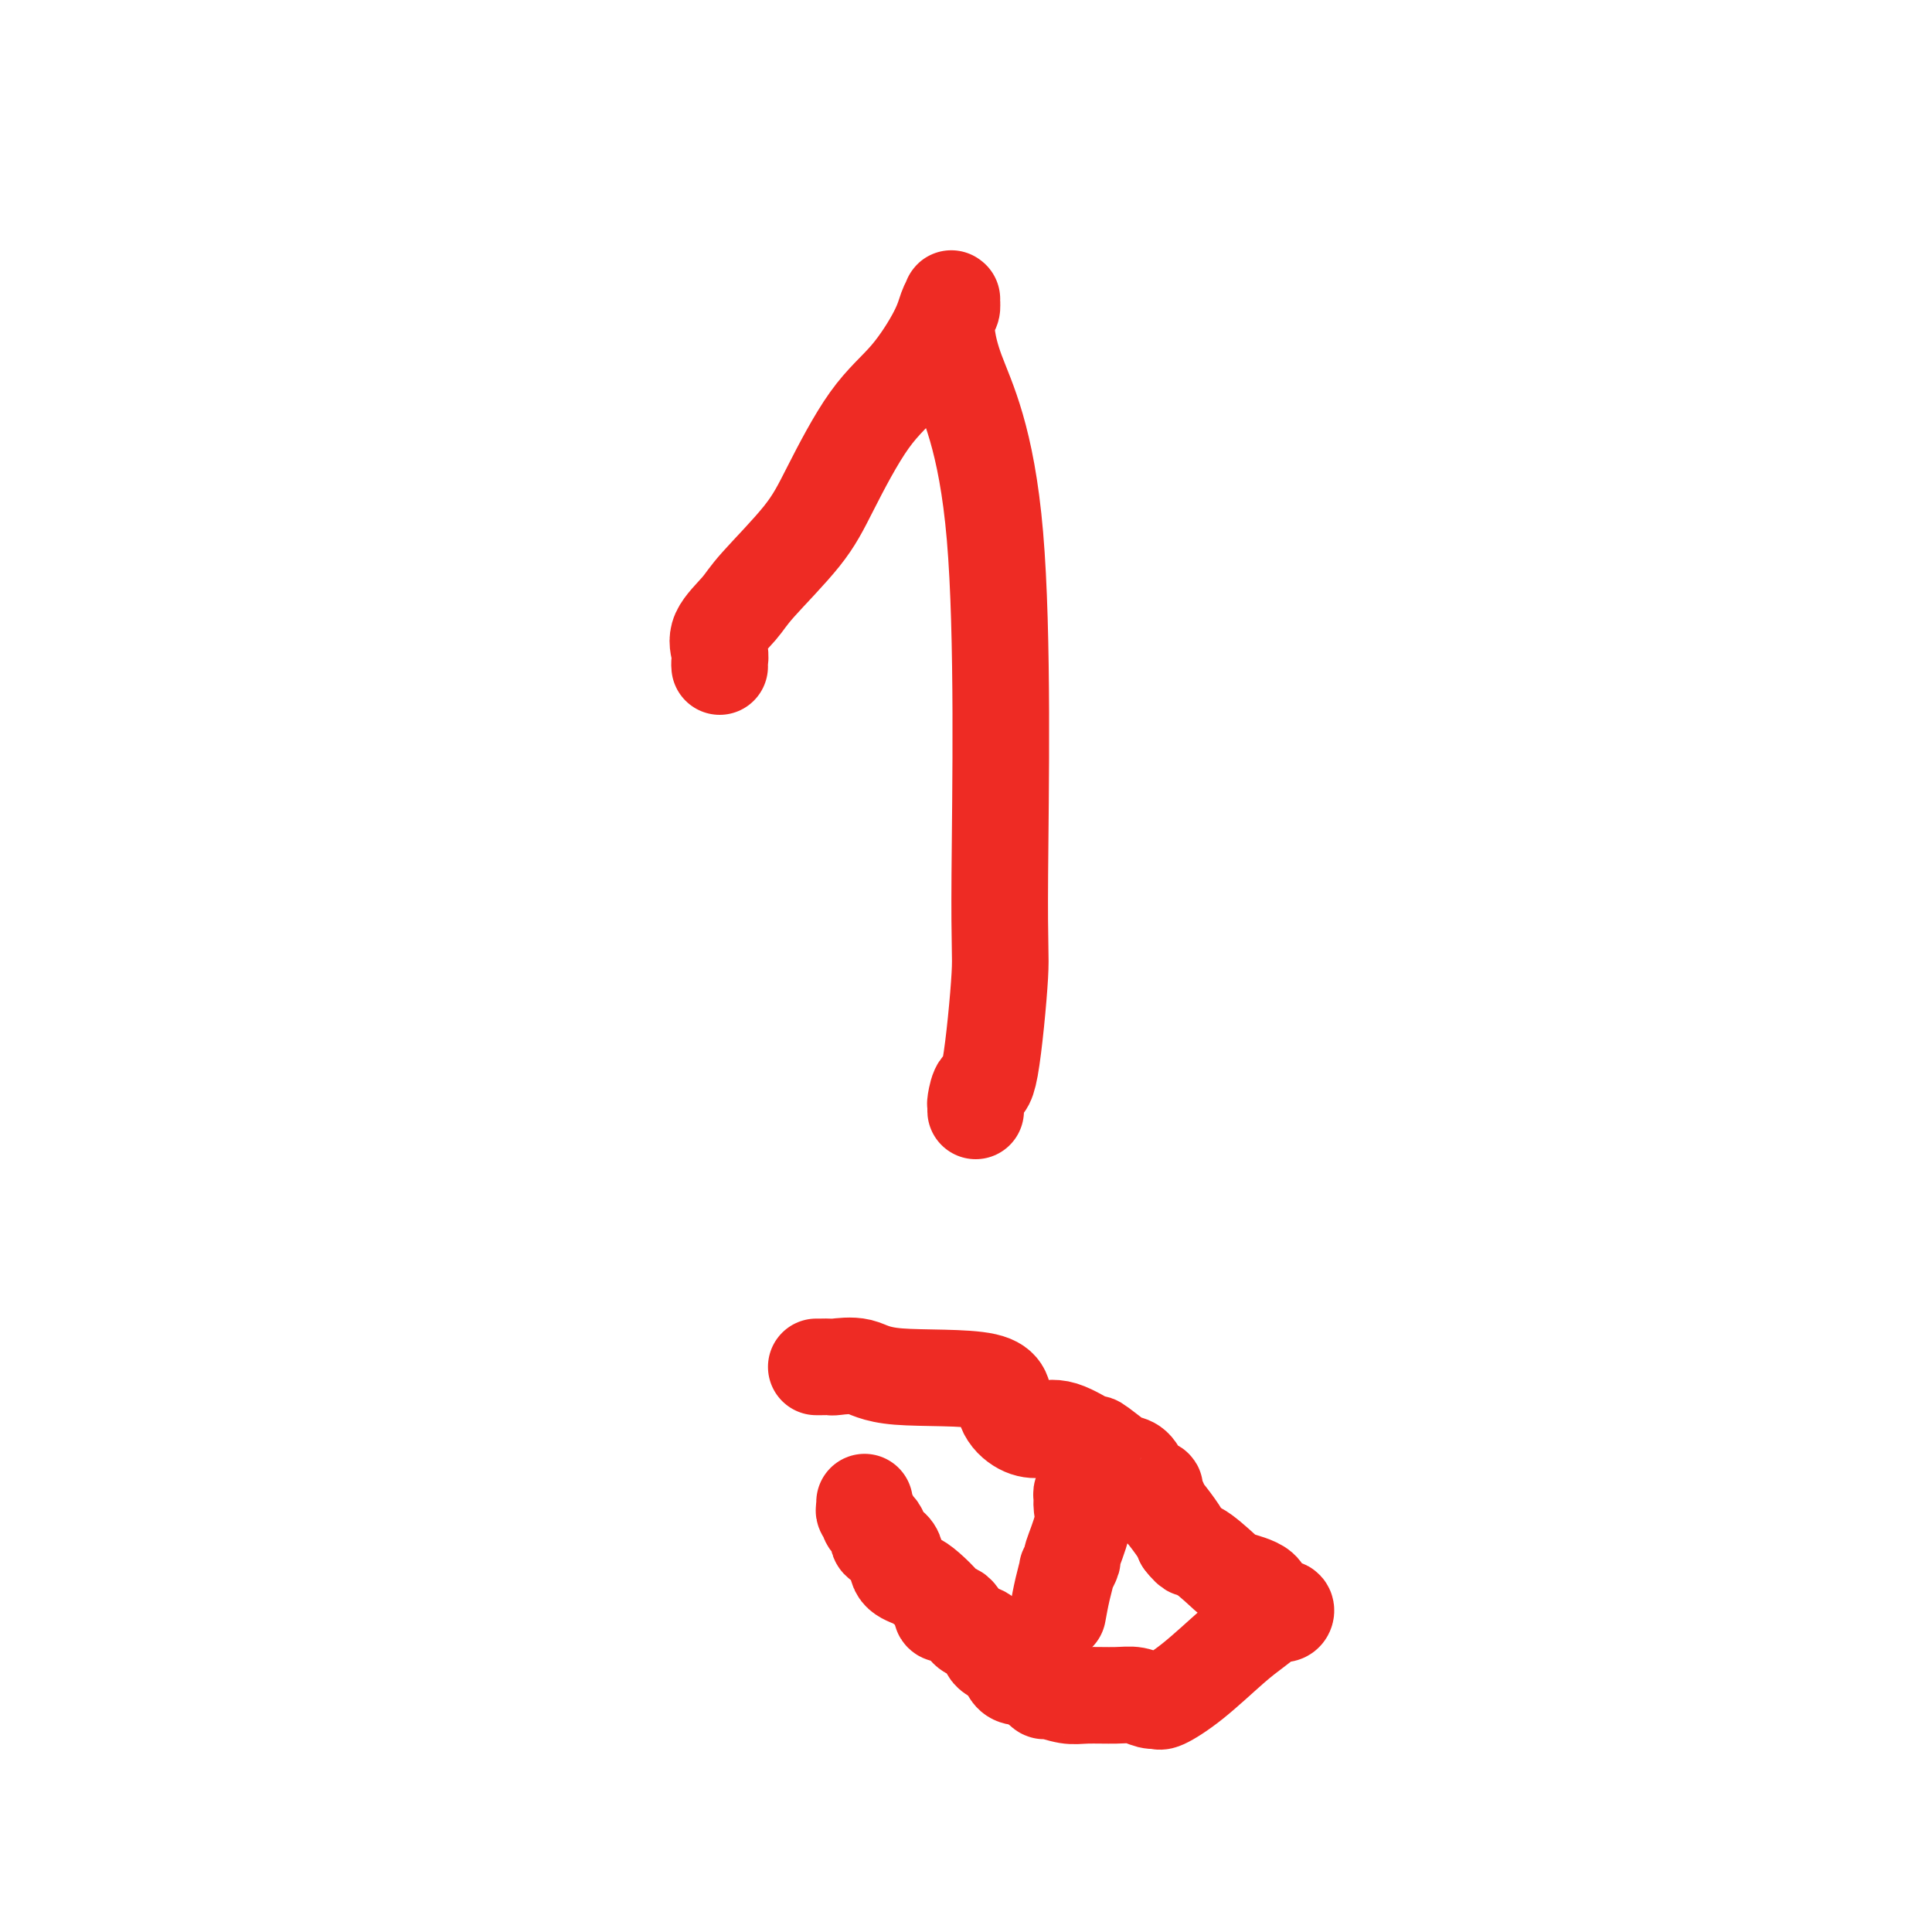 <svg viewBox='0 0 400 400' version='1.1' xmlns='http://www.w3.org/2000/svg' xmlns:xlink='http://www.w3.org/1999/xlink'><g fill='none' stroke='#EE2B24' stroke-width='20' stroke-linecap='round' stroke-linejoin='round'><path d='M149,138c-0.028,-0.283 -0.057,-0.566 0,-1c0.057,-0.434 0.199,-1.019 0,-2c-0.199,-0.981 -0.738,-2.358 0,-4c0.738,-1.642 2.753,-3.550 4,-5c1.247,-1.450 1.724,-2.442 4,-5c2.276,-2.558 6.350,-6.683 9,-10c2.650,-3.317 3.876,-5.826 6,-10c2.124,-4.174 5.147,-10.012 8,-14c2.853,-3.988 5.535,-6.126 8,-9c2.465,-2.874 4.713,-6.485 6,-9c1.287,-2.515 1.614,-3.935 2,-5c0.386,-1.065 0.832,-1.777 1,-2c0.168,-0.223 0.059,0.042 0,0c-0.059,-0.042 -0.067,-0.391 0,0c0.067,0.391 0.210,1.524 0,2c-0.210,0.476 -0.773,0.296 -1,2c-0.227,1.704 -0.119,5.292 2,11c2.119,5.708 6.250,13.537 8,34c1.750,20.463 1.120,53.560 1,70c-0.120,16.440 0.269,16.222 0,21c-0.269,4.778 -1.196,14.552 -2,19c-0.804,4.448 -1.483,3.570 -2,4c-0.517,0.430 -0.870,2.167 -1,3c-0.130,0.833 -0.035,0.763 0,1c0.035,0.237 0.010,0.782 0,1c-0.010,0.218 -0.005,0.109 0,0'/><path d='M219,334c0.300,-1.643 0.600,-3.286 1,-5c0.400,-1.714 0.899,-3.497 1,-4c0.101,-0.503 -0.197,0.276 0,0c0.197,-0.276 0.890,-1.608 1,-2c0.110,-0.392 -0.364,0.155 0,-1c0.364,-1.155 1.565,-4.012 2,-6c0.435,-1.988 0.103,-3.107 0,-4c-0.103,-0.893 0.024,-1.559 0,-2c-0.024,-0.441 -0.199,-0.657 0,-1c0.199,-0.343 0.771,-0.812 1,-1c0.229,-0.188 0.114,-0.094 0,0'/><path d='M169,283c0.193,0.004 0.387,0.009 1,0c0.613,-0.009 1.647,-0.031 2,0c0.353,0.031 0.026,0.114 1,0c0.974,-0.114 3.250,-0.427 5,0c1.750,0.427 2.974,1.593 8,2c5.026,0.407 13.853,0.053 18,1c4.147,0.947 3.613,3.194 4,5c0.387,1.806 1.694,3.171 3,4c1.306,0.829 2.612,1.122 4,1c1.388,-0.122 2.857,-0.660 5,0c2.143,0.660 4.958,2.518 6,3c1.042,0.482 0.309,-0.410 1,0c0.691,0.410 2.806,2.123 4,3c1.194,0.877 1.468,0.916 2,1c0.532,0.084 1.323,0.211 2,1c0.677,0.789 1.239,2.240 2,3c0.761,0.760 1.722,0.831 2,1c0.278,0.169 -0.125,0.437 0,1c0.125,0.563 0.779,1.422 1,2c0.221,0.578 0.008,0.877 0,1c-0.008,0.123 0.190,0.072 1,1c0.810,0.928 2.231,2.837 3,4c0.769,1.163 0.884,1.582 1,2'/><path d='M245,319c1.951,2.558 1.828,1.452 3,2c1.172,0.548 3.640,2.750 5,4c1.360,1.250 1.611,1.549 3,2c1.389,0.451 3.914,1.053 5,2c1.086,0.947 0.732,2.240 1,3c0.268,0.760 1.157,0.986 2,1c0.843,0.014 1.640,-0.183 2,0c0.360,0.183 0.284,0.748 0,1c-0.284,0.252 -0.776,0.191 -1,0c-0.224,-0.191 -0.179,-0.513 -1,0c-0.821,0.513 -2.508,1.861 -4,3c-1.492,1.139 -2.791,2.070 -5,4c-2.209,1.930 -5.329,4.858 -8,7c-2.671,2.142 -4.892,3.498 -6,4c-1.108,0.502 -1.102,0.149 -1,0c0.102,-0.149 0.299,-0.093 0,0c-0.299,0.093 -1.093,0.222 -2,0c-0.907,-0.222 -1.928,-0.796 -3,-1c-1.072,-0.204 -2.195,-0.039 -4,0c-1.805,0.039 -4.293,-0.048 -6,0c-1.707,0.048 -2.633,0.229 -4,0c-1.367,-0.229 -3.176,-0.869 -4,-1c-0.824,-0.131 -0.664,0.248 -1,0c-0.336,-0.248 -1.168,-1.124 -2,-2'/><path d='M214,348c-4.241,-0.889 -1.345,-1.110 -1,-1c0.345,0.110 -1.861,0.551 -3,0c-1.139,-0.551 -1.211,-2.096 -2,-3c-0.789,-0.904 -2.294,-1.168 -3,-2c-0.706,-0.832 -0.612,-2.234 -1,-3c-0.388,-0.766 -1.256,-0.898 -2,-1c-0.744,-0.102 -1.363,-0.174 -2,-1c-0.637,-0.826 -1.293,-2.405 -2,-3c-0.707,-0.595 -1.467,-0.208 -2,0c-0.533,0.208 -0.841,0.235 -1,0c-0.159,-0.235 -0.169,-0.732 0,-1c0.169,-0.268 0.518,-0.306 0,-1c-0.518,-0.694 -1.902,-2.045 -3,-3c-1.098,-0.955 -1.910,-1.516 -3,-2c-1.090,-0.484 -2.458,-0.893 -3,-2c-0.542,-1.107 -0.260,-2.912 -1,-4c-0.740,-1.088 -2.503,-1.457 -3,-2c-0.497,-0.543 0.273,-1.258 0,-2c-0.273,-0.742 -1.590,-1.509 -2,-2c-0.410,-0.491 0.086,-0.706 0,-1c-0.086,-0.294 -0.755,-0.666 -1,-1c-0.245,-0.334 -0.066,-0.628 0,-1c0.066,-0.372 0.019,-0.820 0,-1c-0.019,-0.180 -0.009,-0.090 0,0'/></g>
</svg>